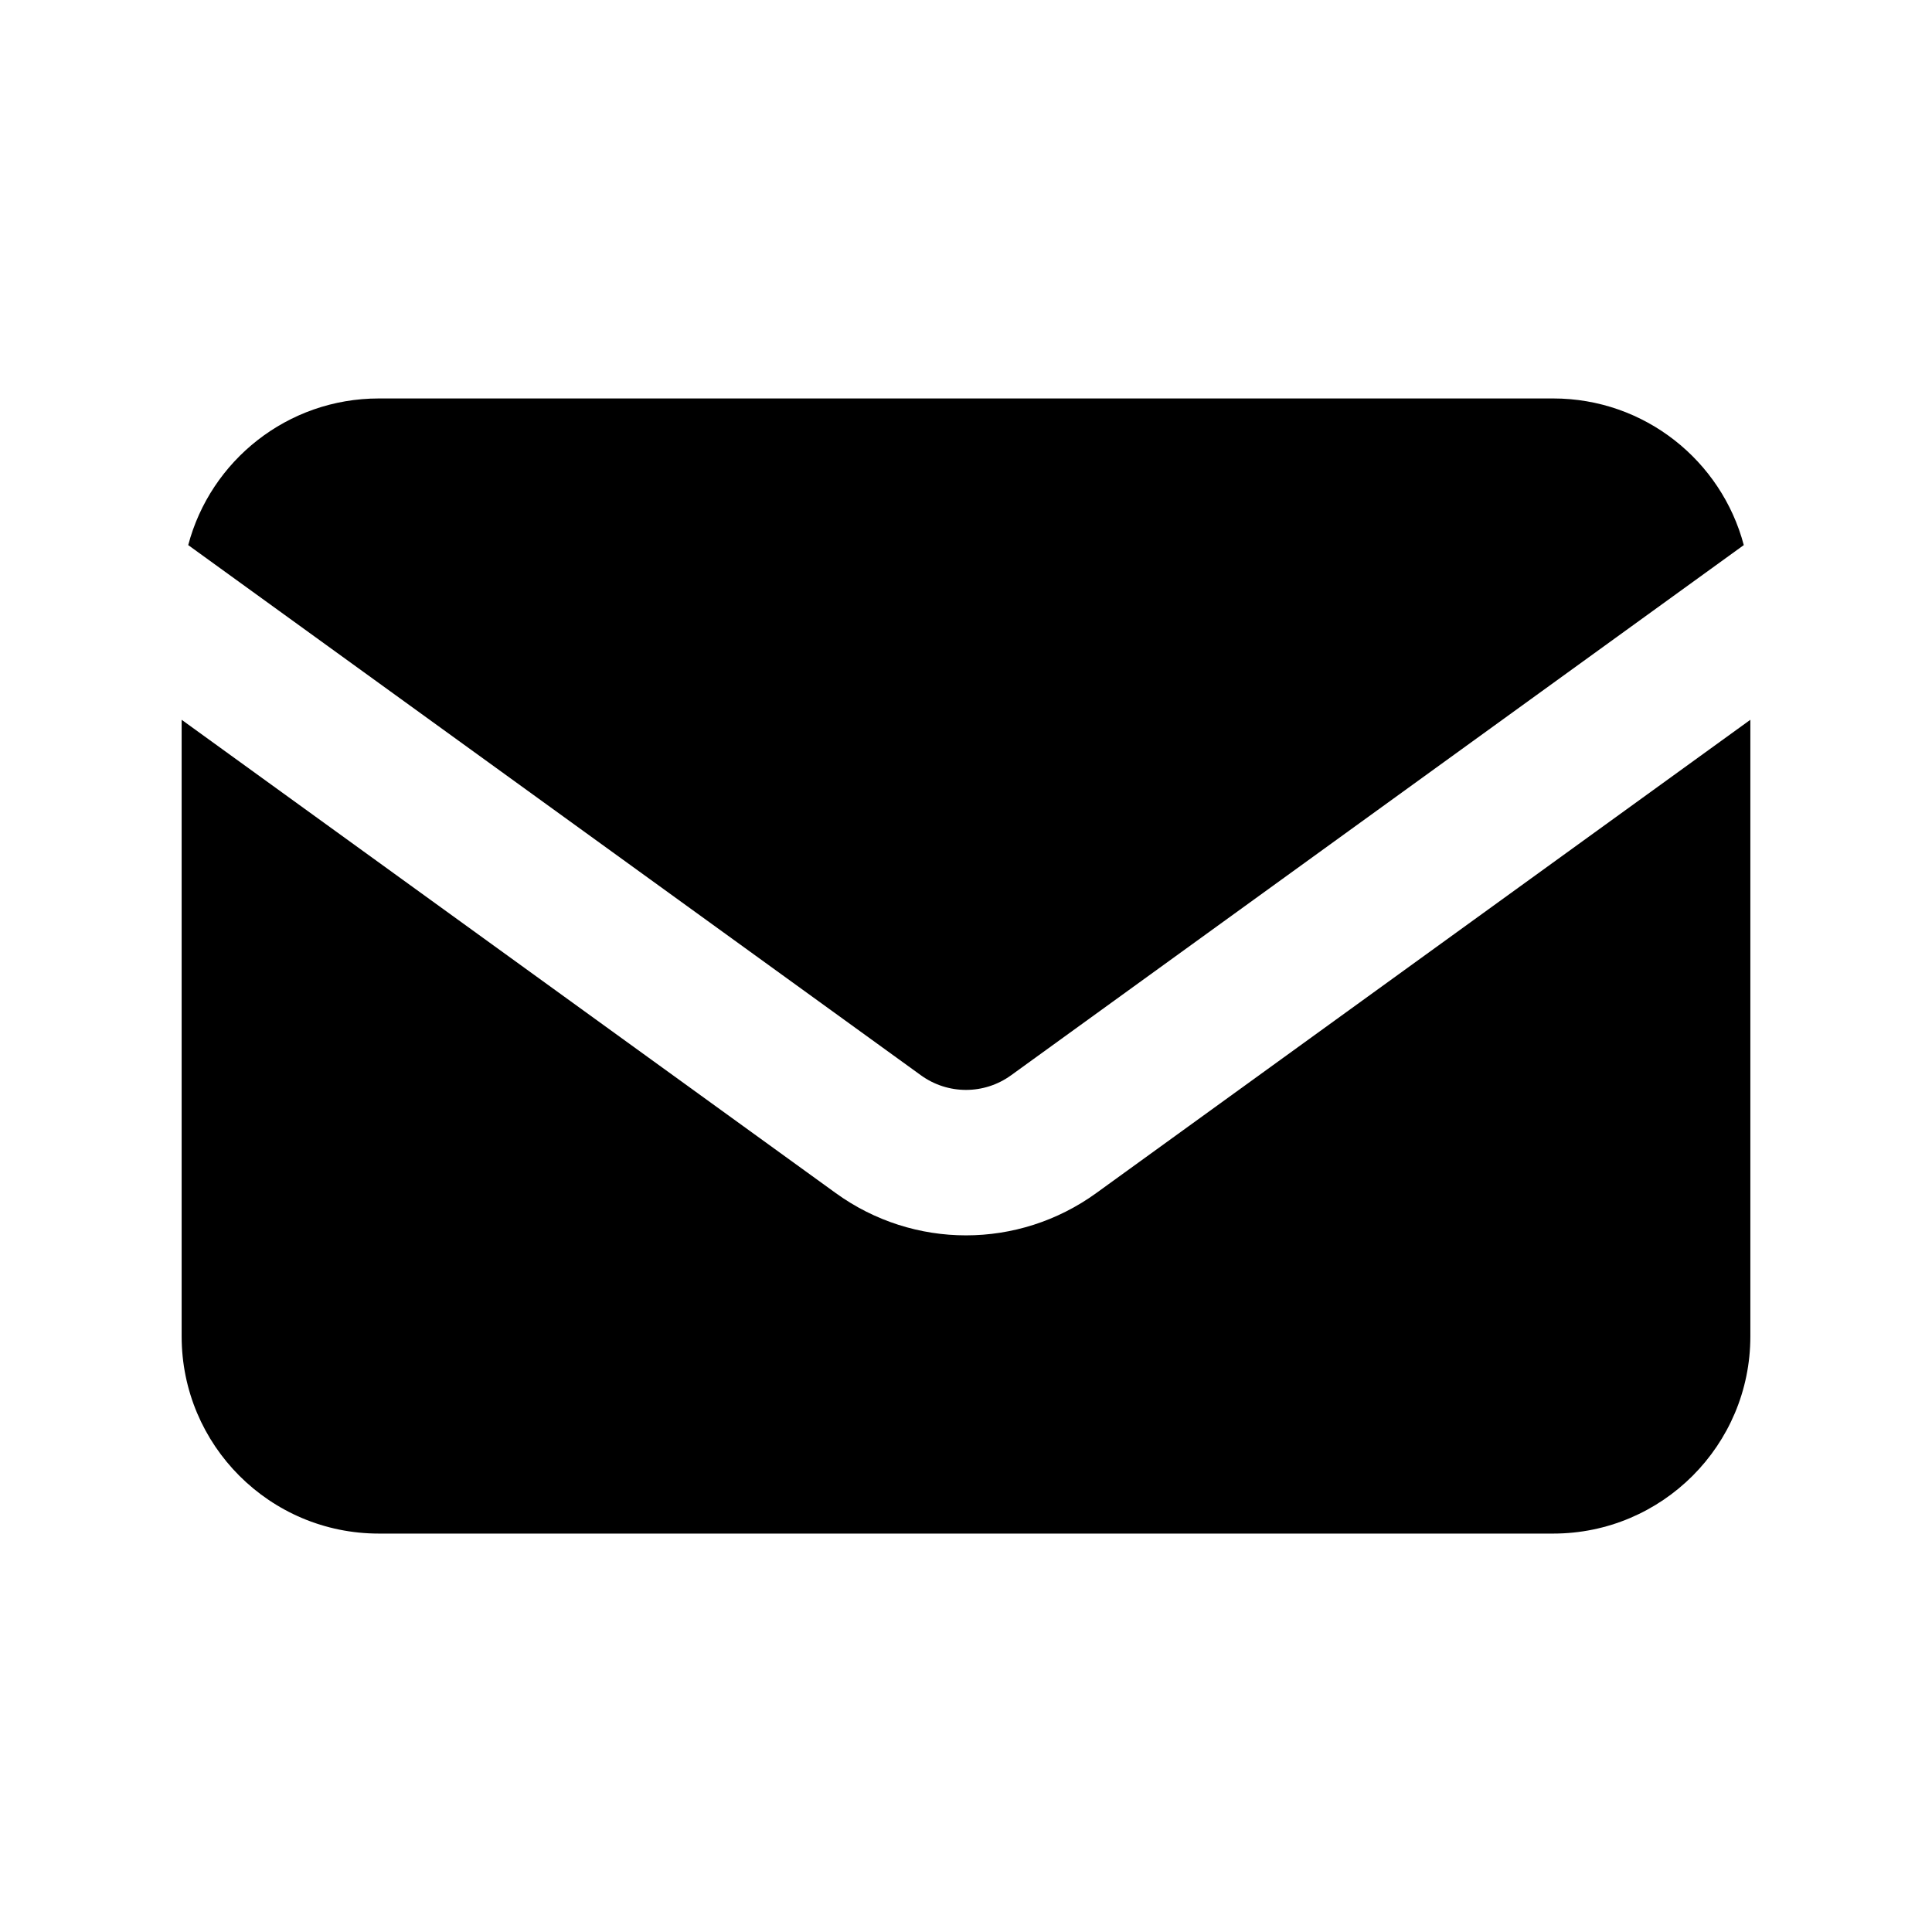 <?xml version="1.0" encoding="UTF-8"?><svg id="Layer_1" xmlns="http://www.w3.org/2000/svg" viewBox="0 0 500 500"><path d="M238.33,278.28c6.98,5.05,16.36,5.05,23.34,0l189.62-137.21c-5.78-21.85-25.67-37.95-49.33-37.95H98.04c-23.66,0-43.56,16.11-49.33,37.95l189.62,137.21Z"/><path d="M283.72,308.76c-10.09,7.3-21.9,10.95-33.72,10.95s-23.64-3.65-33.72-10.95L47.01,186.28v159.58c0,28.18,22.85,51.03,51.03,51.03H401.96c28.18,0,51.03-22.85,51.03-51.03V186.28l-169.27,122.48Z"/></svg>